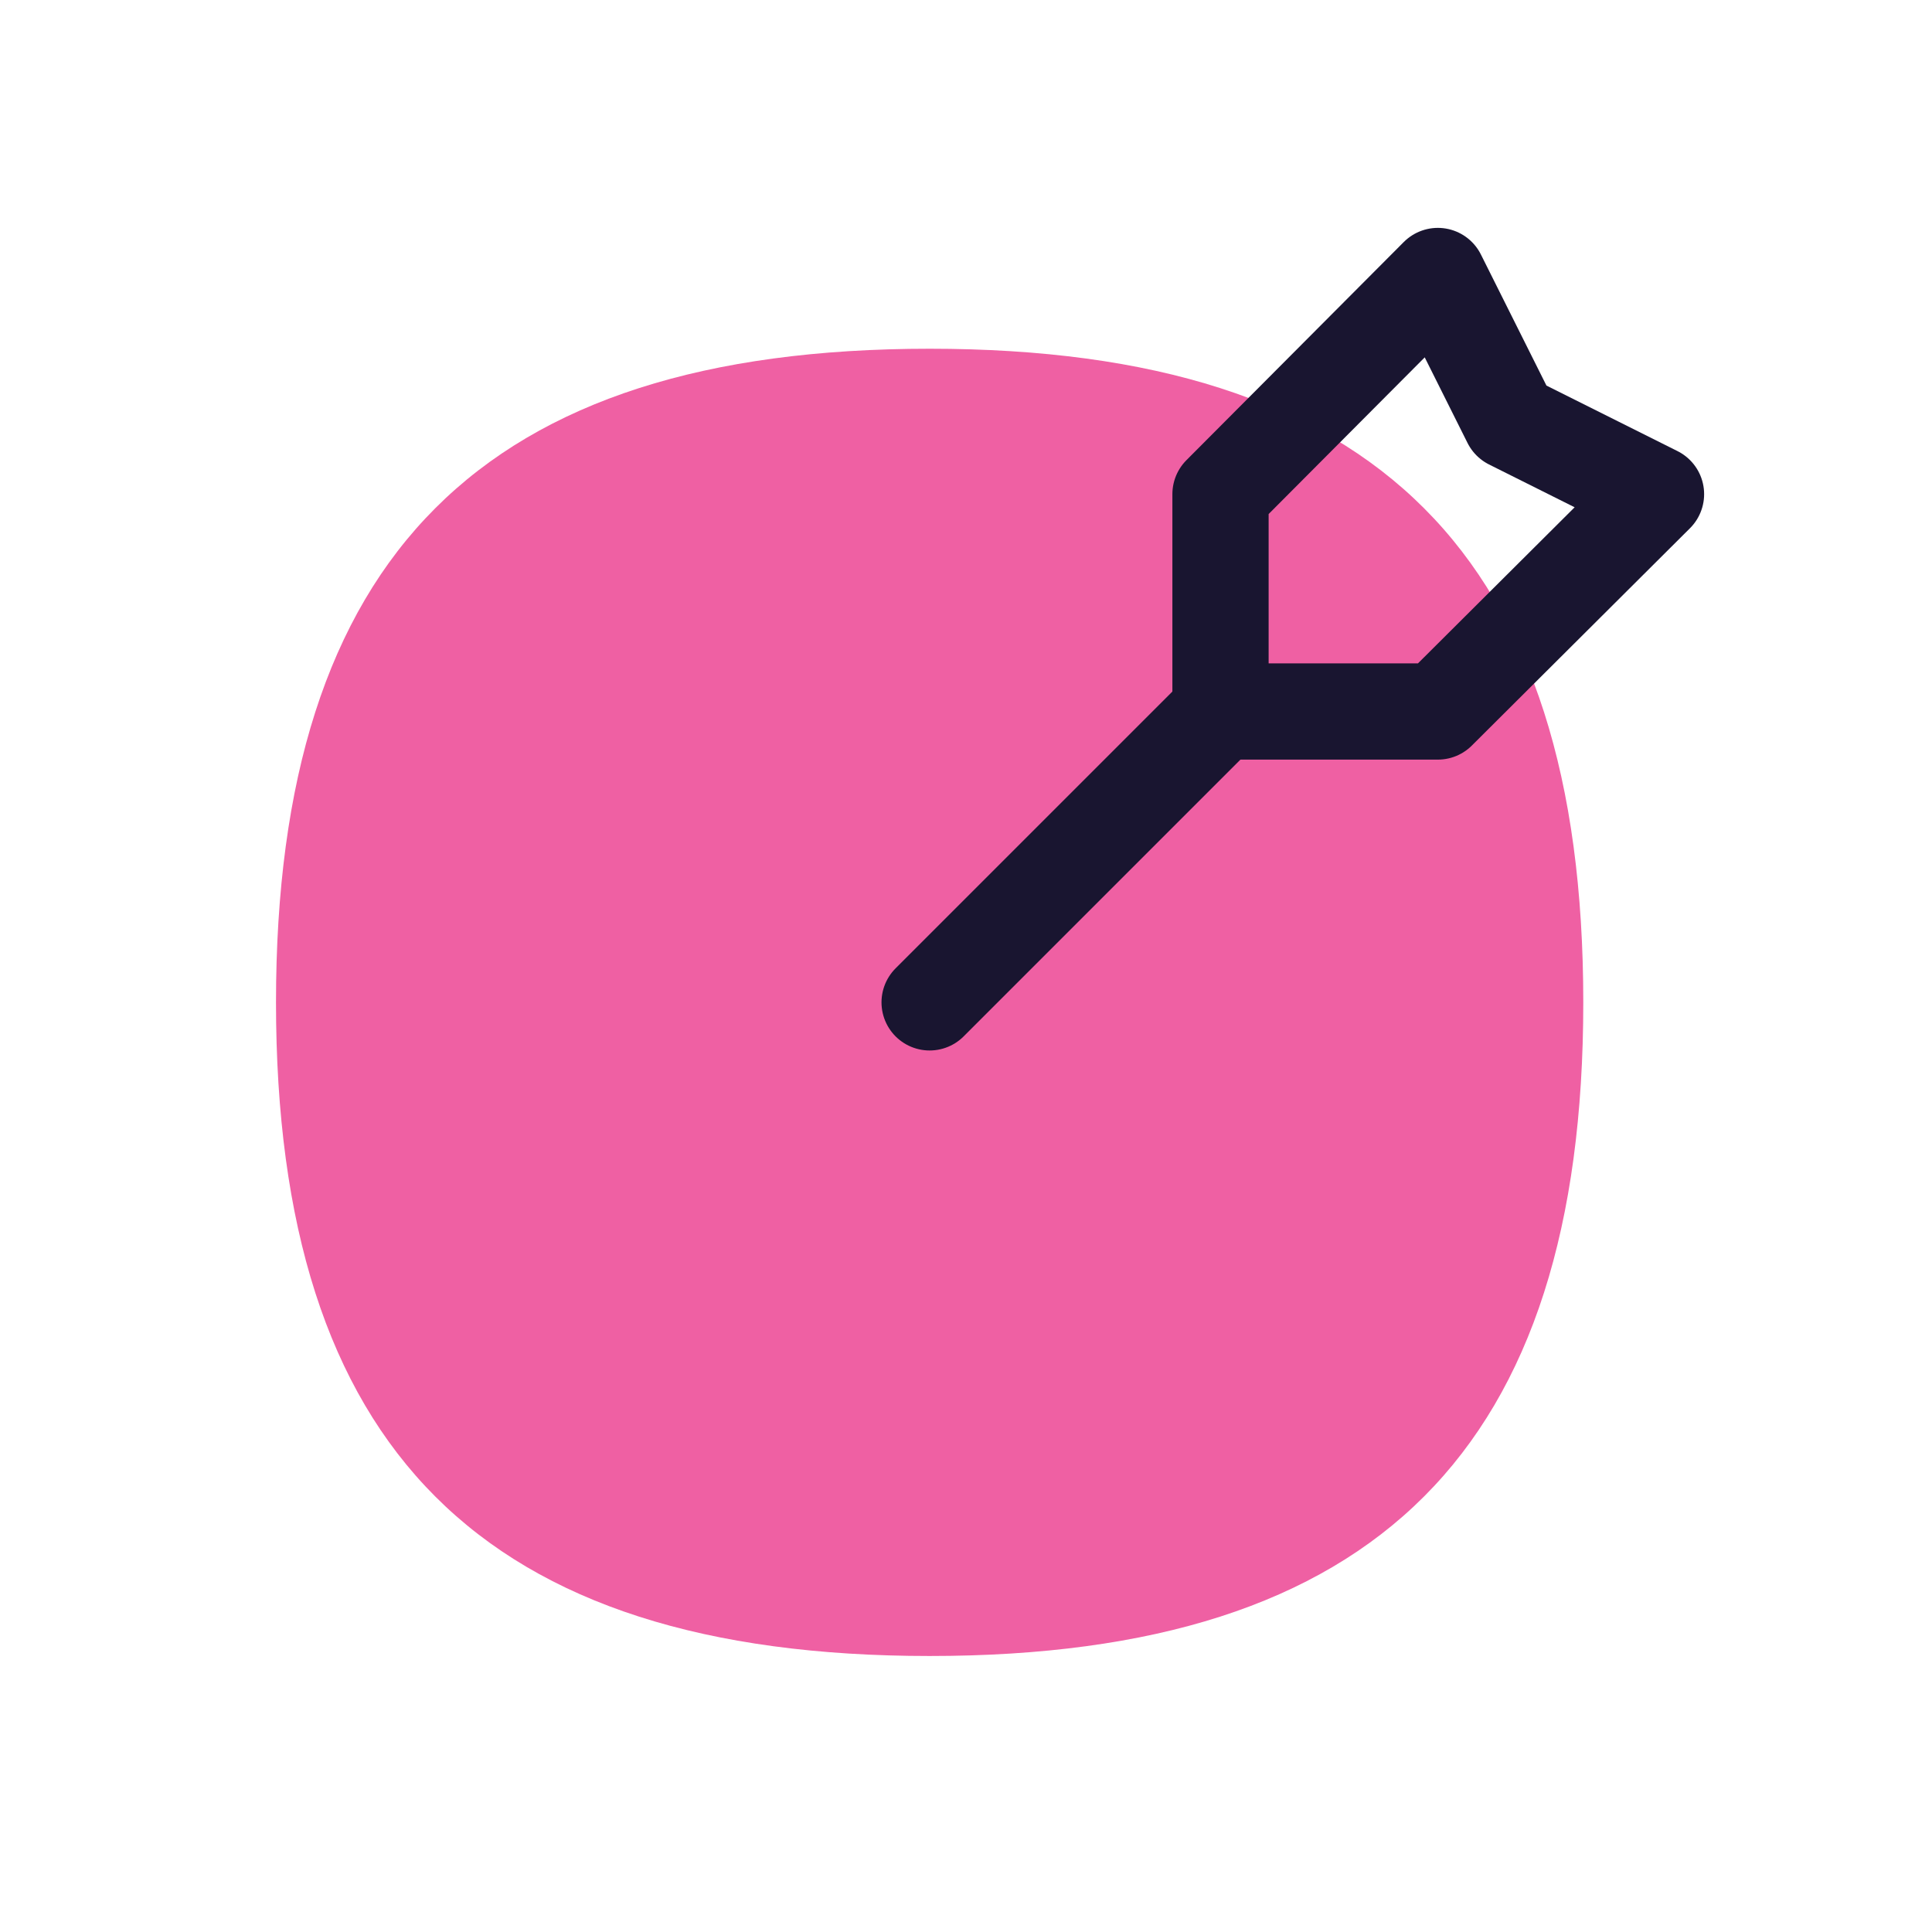 <svg width="105" height="105" viewBox="0 0 105 105" fill="none" xmlns="http://www.w3.org/2000/svg">
<mask id="mask0_1603_1517" style="mask-type:alpha" maskUnits="userSpaceOnUse" x="0" y="0" width="105" height="105">
<rect width="105" height="105" fill="#D9D9D9"/>
</mask>
<g mask="url(#mask0_1603_1517)">
<path d="M50.524 90C74.814 90 86.048 78.721 86.048 54.477C86.048 30.232 74.814 18.953 50.524 18.953C26.235 18.953 15 30.232 15 54.477C15 78.721 26.235 90 50.524 90Z" fill="#EF60A3"/>
<path d="M78.144 15L66.332 26.856V38.668H78.144L90 26.856L82.096 22.904L78.144 15Z" stroke="#191530" stroke-width="5.231" stroke-linecap="round" stroke-linejoin="round"/>
<path d="M66.332 38.668L50.523 54.476" stroke="#191530" stroke-width="5.231" stroke-linecap="round" stroke-linejoin="round"/>
</g>
</svg>
